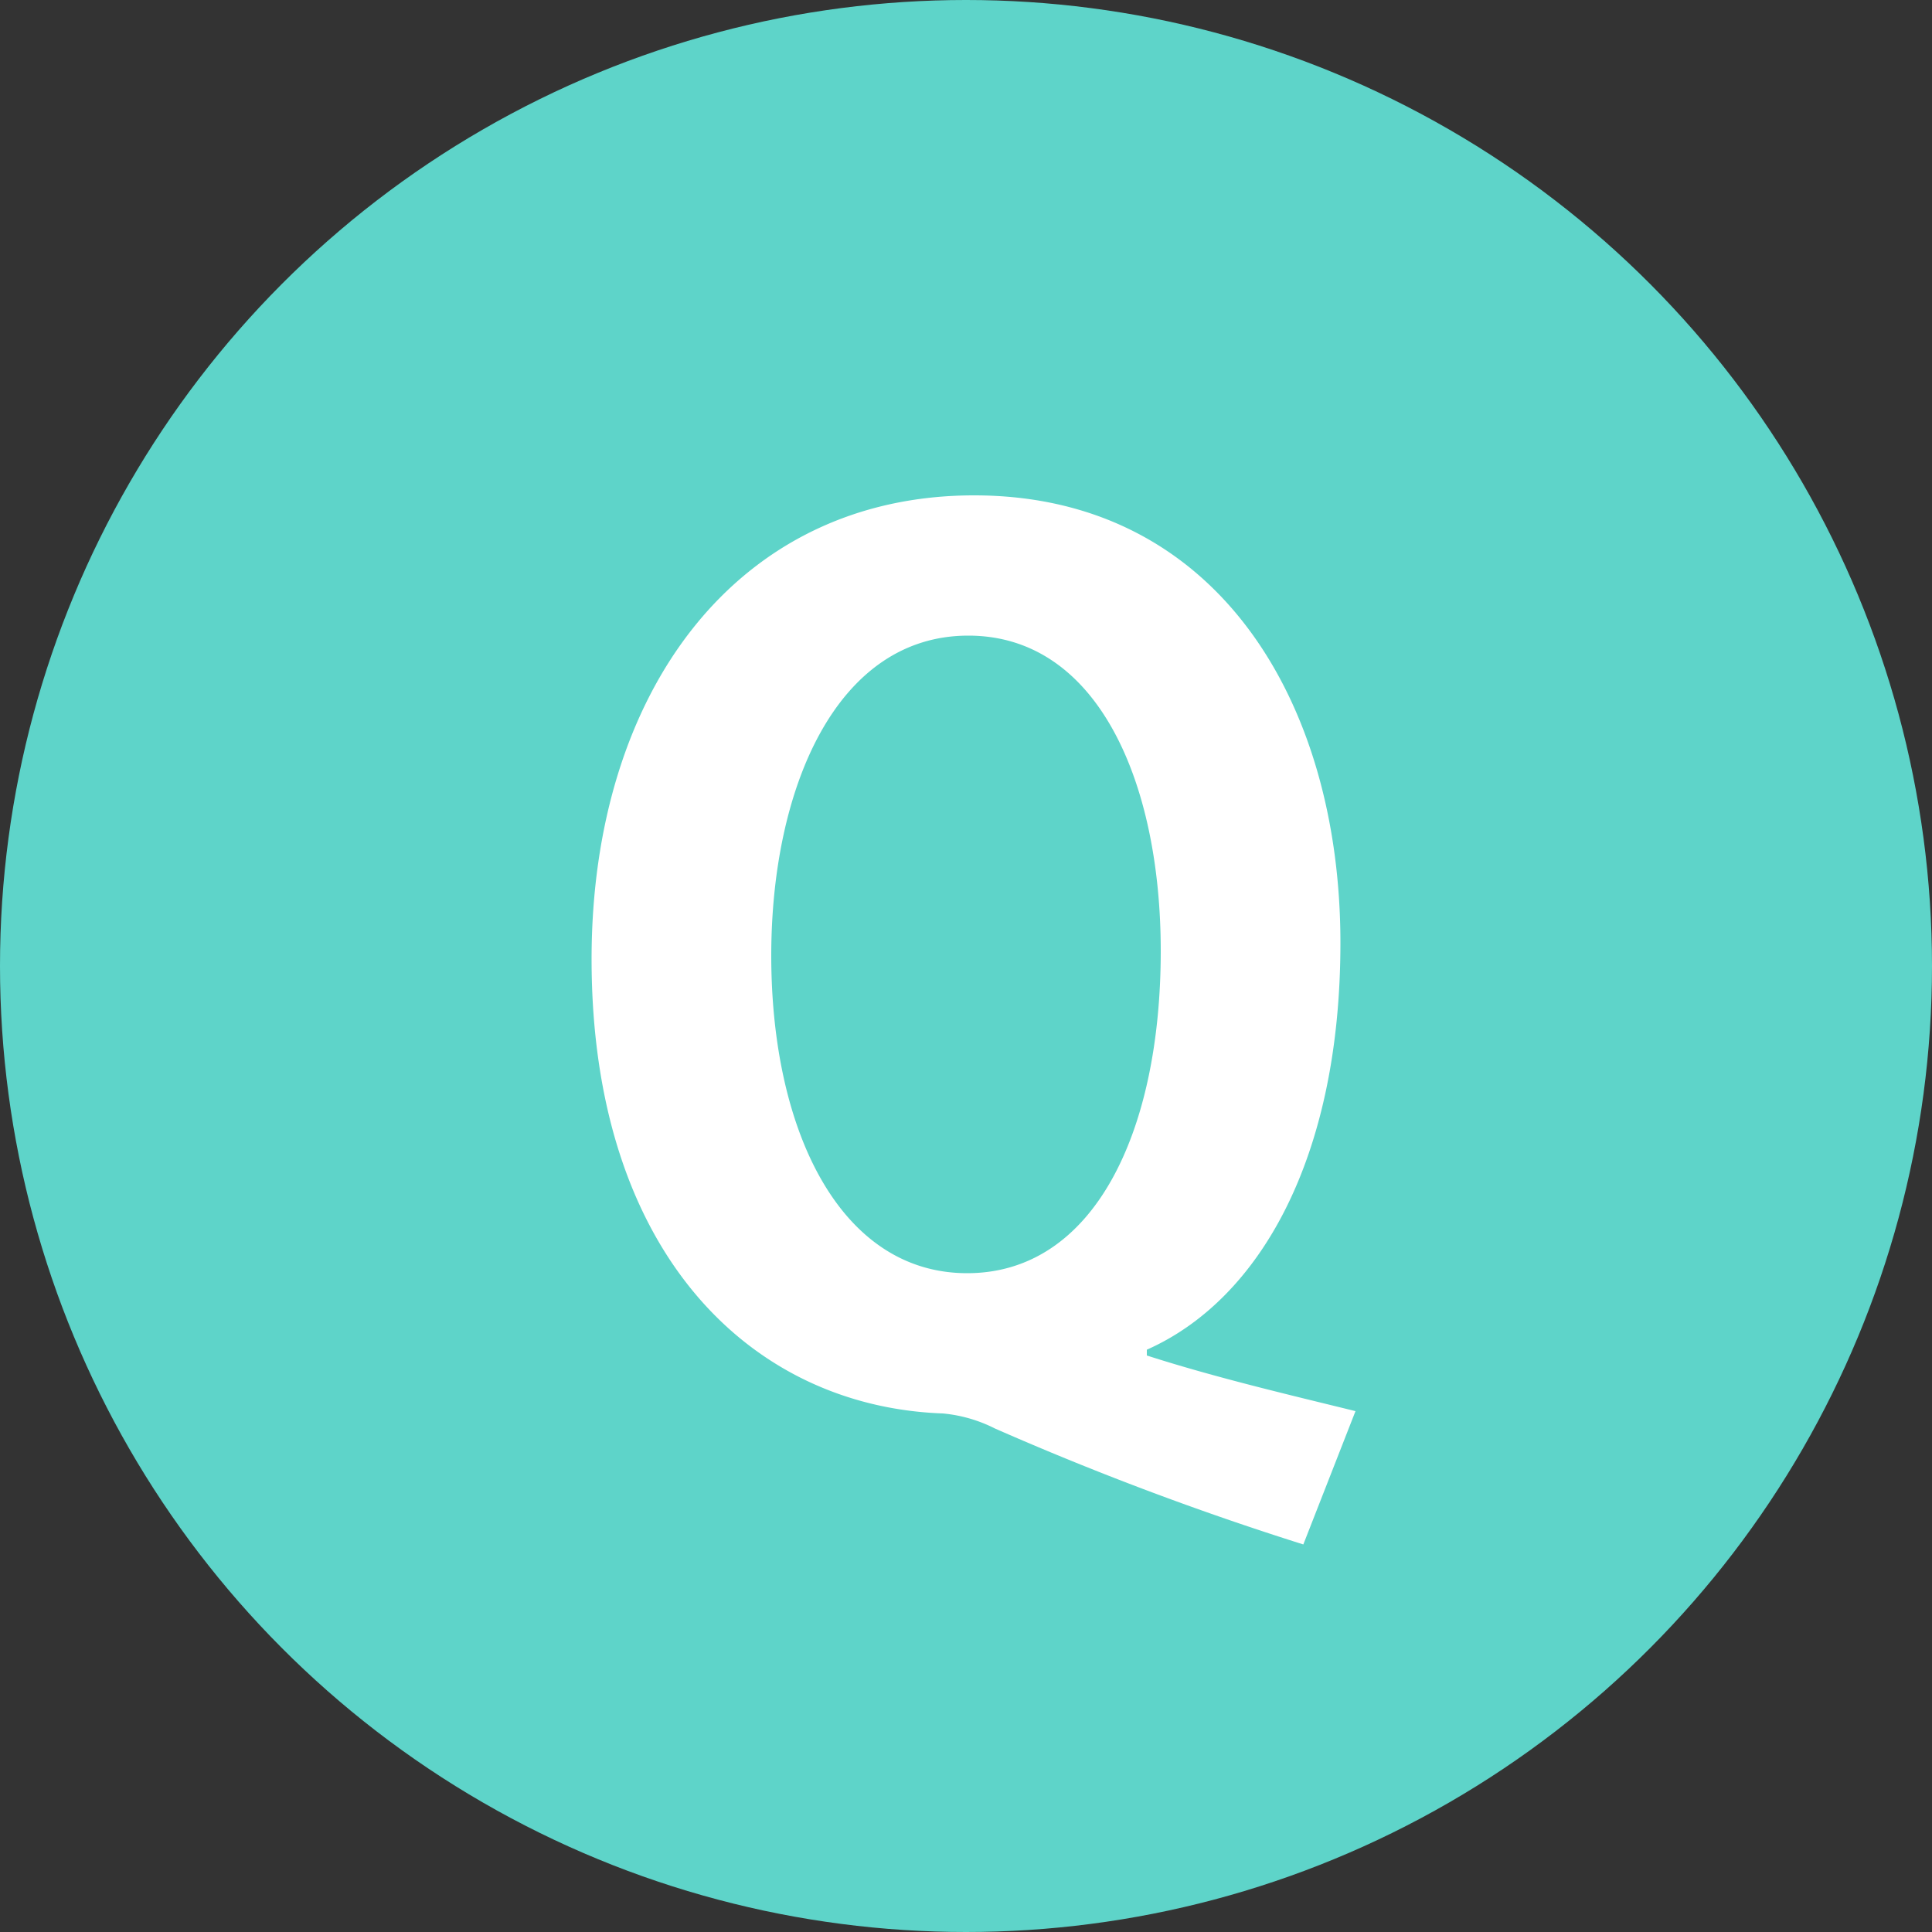 <svg xmlns="http://www.w3.org/2000/svg" width="40" height="40" viewBox="0 0 40 40">
  <rect x="0" y="0" width="40" height="40" fill="#333333" stroke="none"/>
  <g id="グループ_4383" data-name="グループ 4383" transform="translate(133 -4254.08)">
    <circle id="楕円形_38" data-name="楕円形 38" cx="20" cy="20" r="20" transform="translate(-133 4254.08)" fill="#5ED4C9"/>
    <path id="パス_5887" data-name="パス 5887" d="M3.744-1.056C6.072-2.088,7.752-5.016,7.752-9.48c0-4.968-2.544-9.264-7.584-9.264-4.92,0-7.92,4.08-7.92,9.6C-7.752-3.072-4.464.12-.48.264A2.988,2.988,0,0,1,.6.576a62.739,62.739,0,0,0,6.384,2.4L8.064.216C6.7-.12,5.16-.48,3.744-.936ZM.048-15.84c2.688,0,3.984,3.048,3.984,6.528C4.032-5.544,2.64-2.64.024-2.64S-4.032-5.568-4.032-9.216C-4.032-12.672-2.688-15.84.048-15.84Z" transform="translate(-113 4283.08)" fill="#fff"/>
  </g>
</svg>
